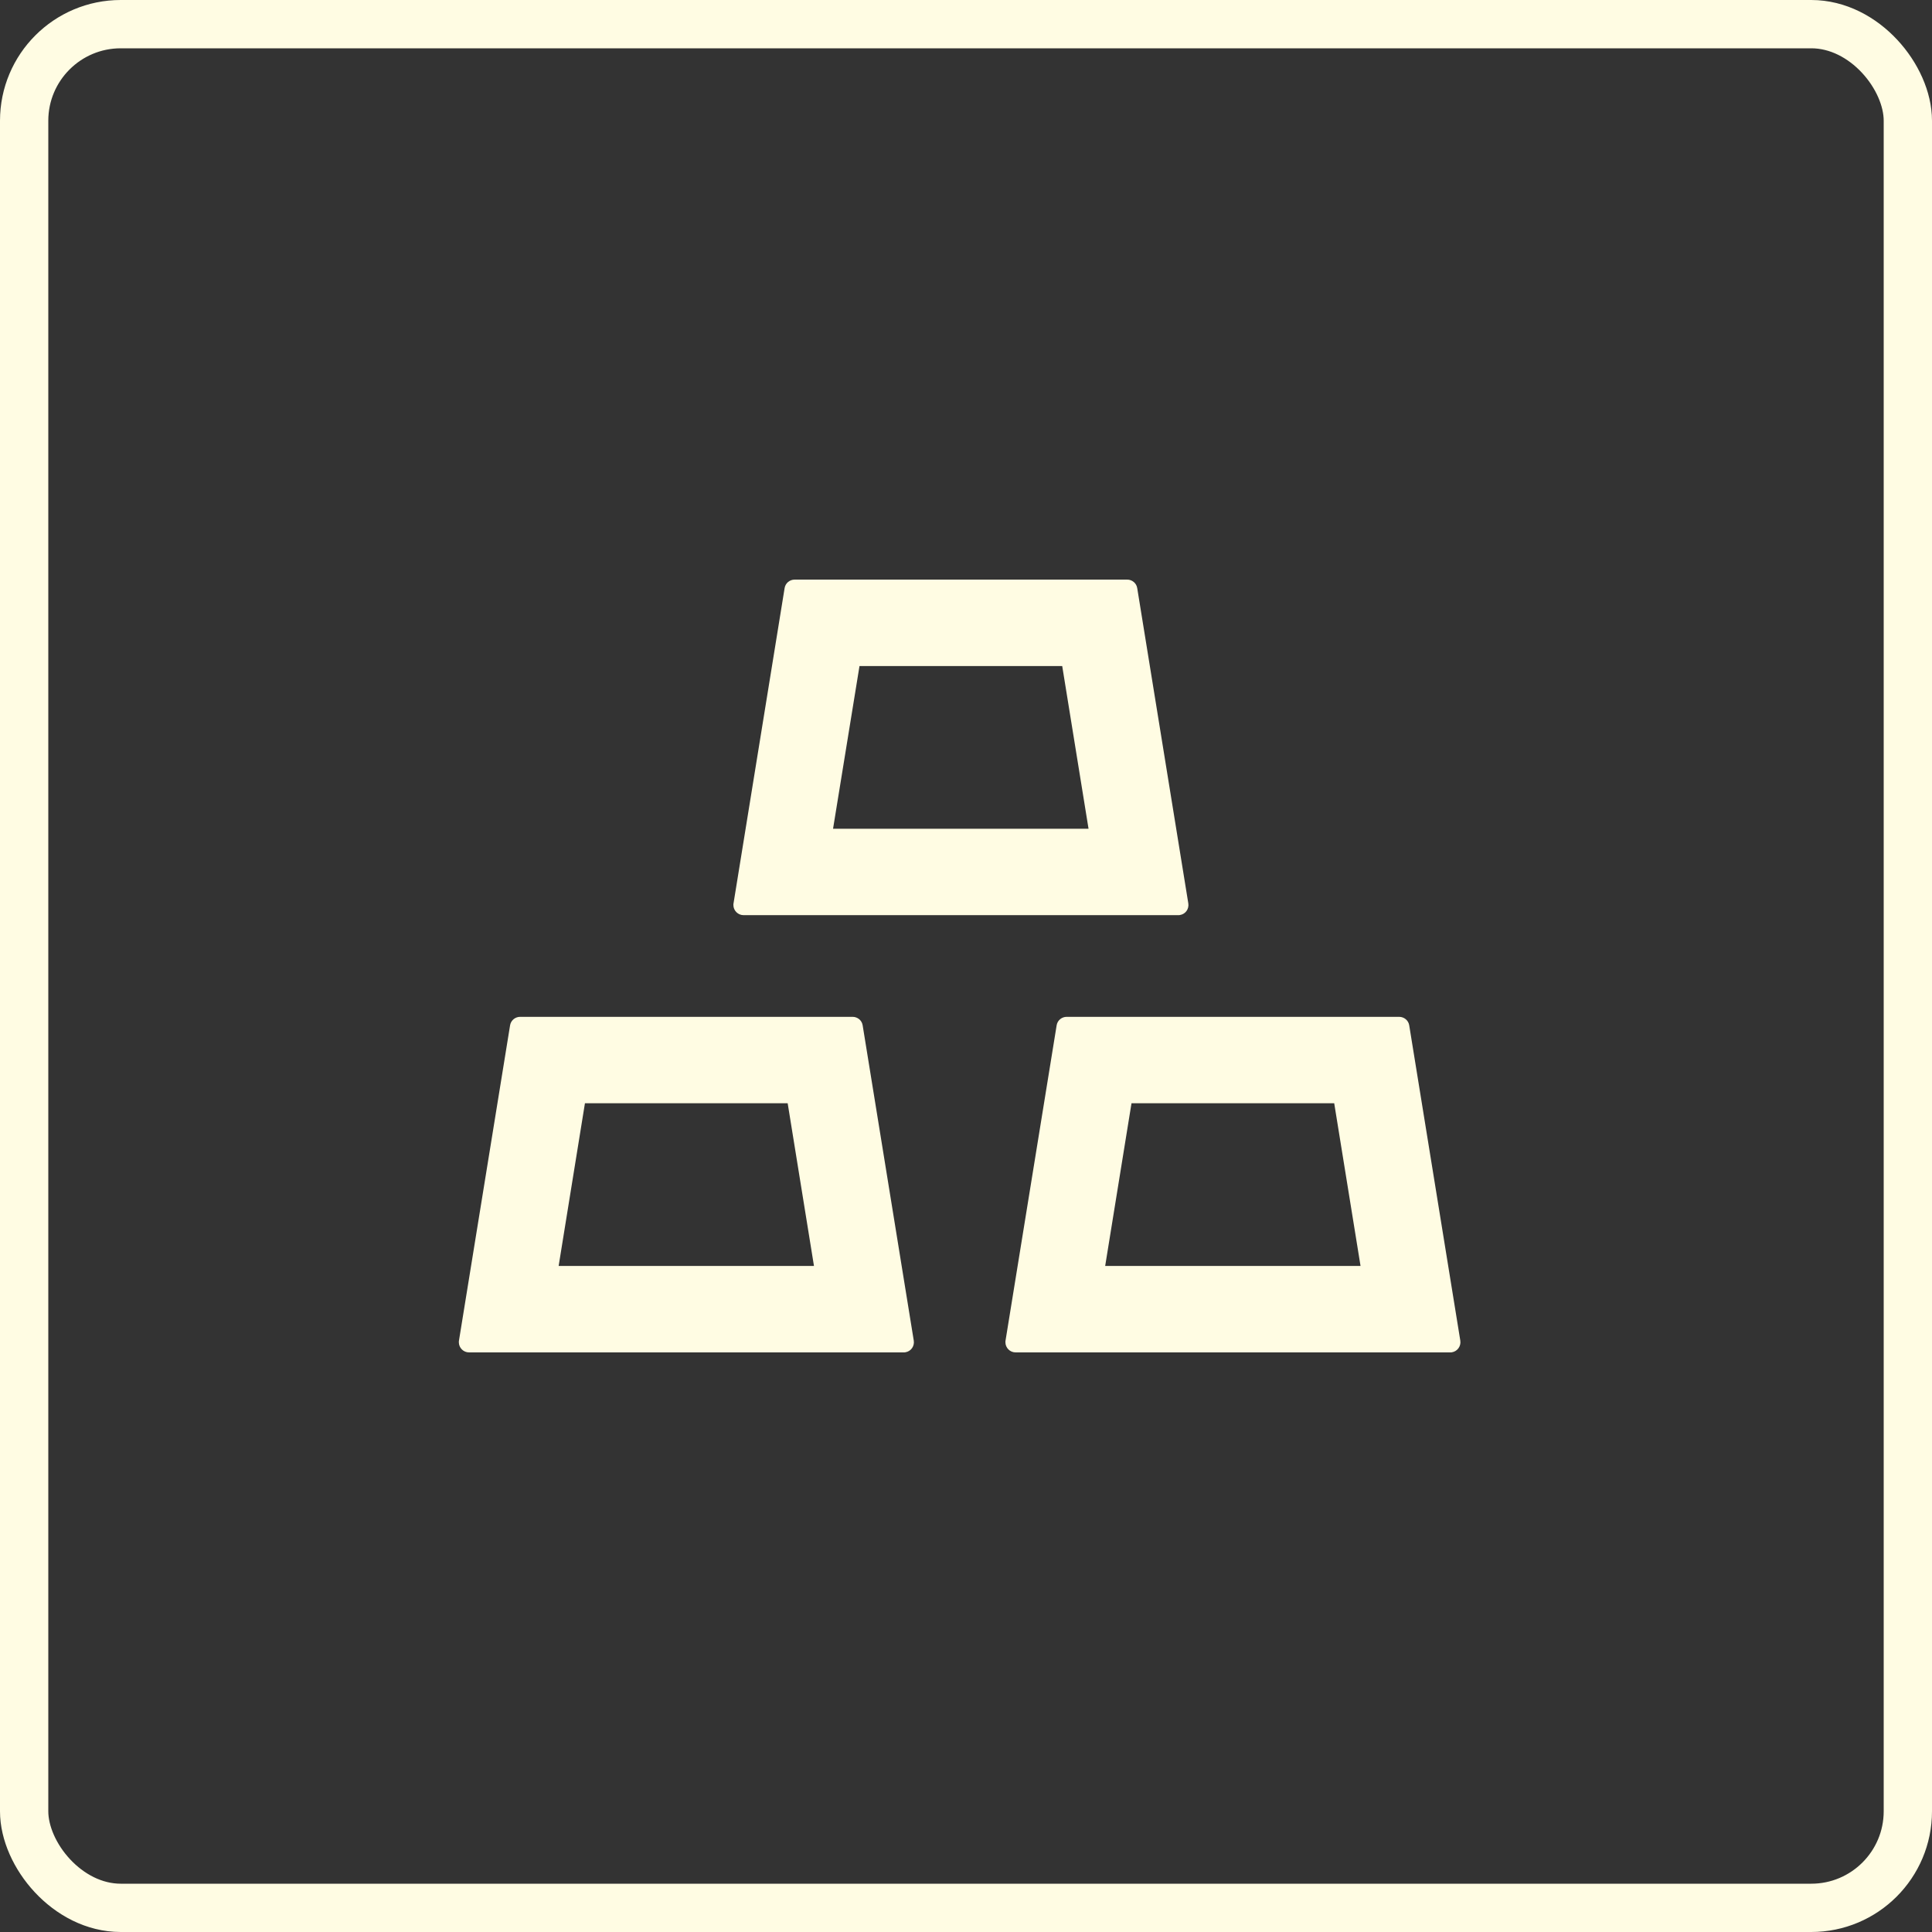 <svg width="80" height="80" viewBox="0 0 80 80" fill="none" xmlns="http://www.w3.org/2000/svg">
<rect x="0" y="0" width="80" height="80" fill="#333333" stroke="none"/>
<rect x="1" y="1" width="78" height="78" rx="4" stroke="#FFFCE3" stroke-width="2"/>
<path d="M30.79 37.895H48.789C48.81 37.895 48.837 37.895 48.858 37.889C49.09 37.853 49.242 37.637 49.205 37.405L47.09 24.353C47.058 24.147 46.879 24 46.674 24H32.905C32.7 24 32.521 24.147 32.489 24.353L30.374 37.405C30.368 37.426 30.368 37.453 30.368 37.474C30.368 37.705 30.558 37.895 30.79 37.895ZM35.59 27.579H43.984L45.074 34.316H34.495L35.59 27.579ZM35.721 42.458C35.69 42.253 35.511 42.105 35.305 42.105H21.537C21.332 42.105 21.153 42.253 21.121 42.458L19.005 55.511C19 55.532 19 55.558 19 55.579C19 55.81 19.189 56 19.421 56H37.421C37.442 56 37.468 56 37.489 55.995C37.721 55.958 37.874 55.742 37.837 55.511L35.721 42.458ZM23.132 52.421L24.221 45.684H32.616L33.705 52.421H23.132ZM60.468 55.511L58.353 42.458C58.321 42.253 58.142 42.105 57.937 42.105H44.168C43.963 42.105 43.784 42.253 43.753 42.458L41.637 55.511C41.632 55.532 41.632 55.558 41.632 55.579C41.632 55.81 41.821 56 42.053 56H60.053C60.074 56 60.1 56 60.121 55.995C60.347 55.958 60.505 55.742 60.468 55.511ZM45.763 52.421L46.853 45.684H55.247L56.337 52.421H45.763Z" fill="#FFFCE3"/>
</svg>
